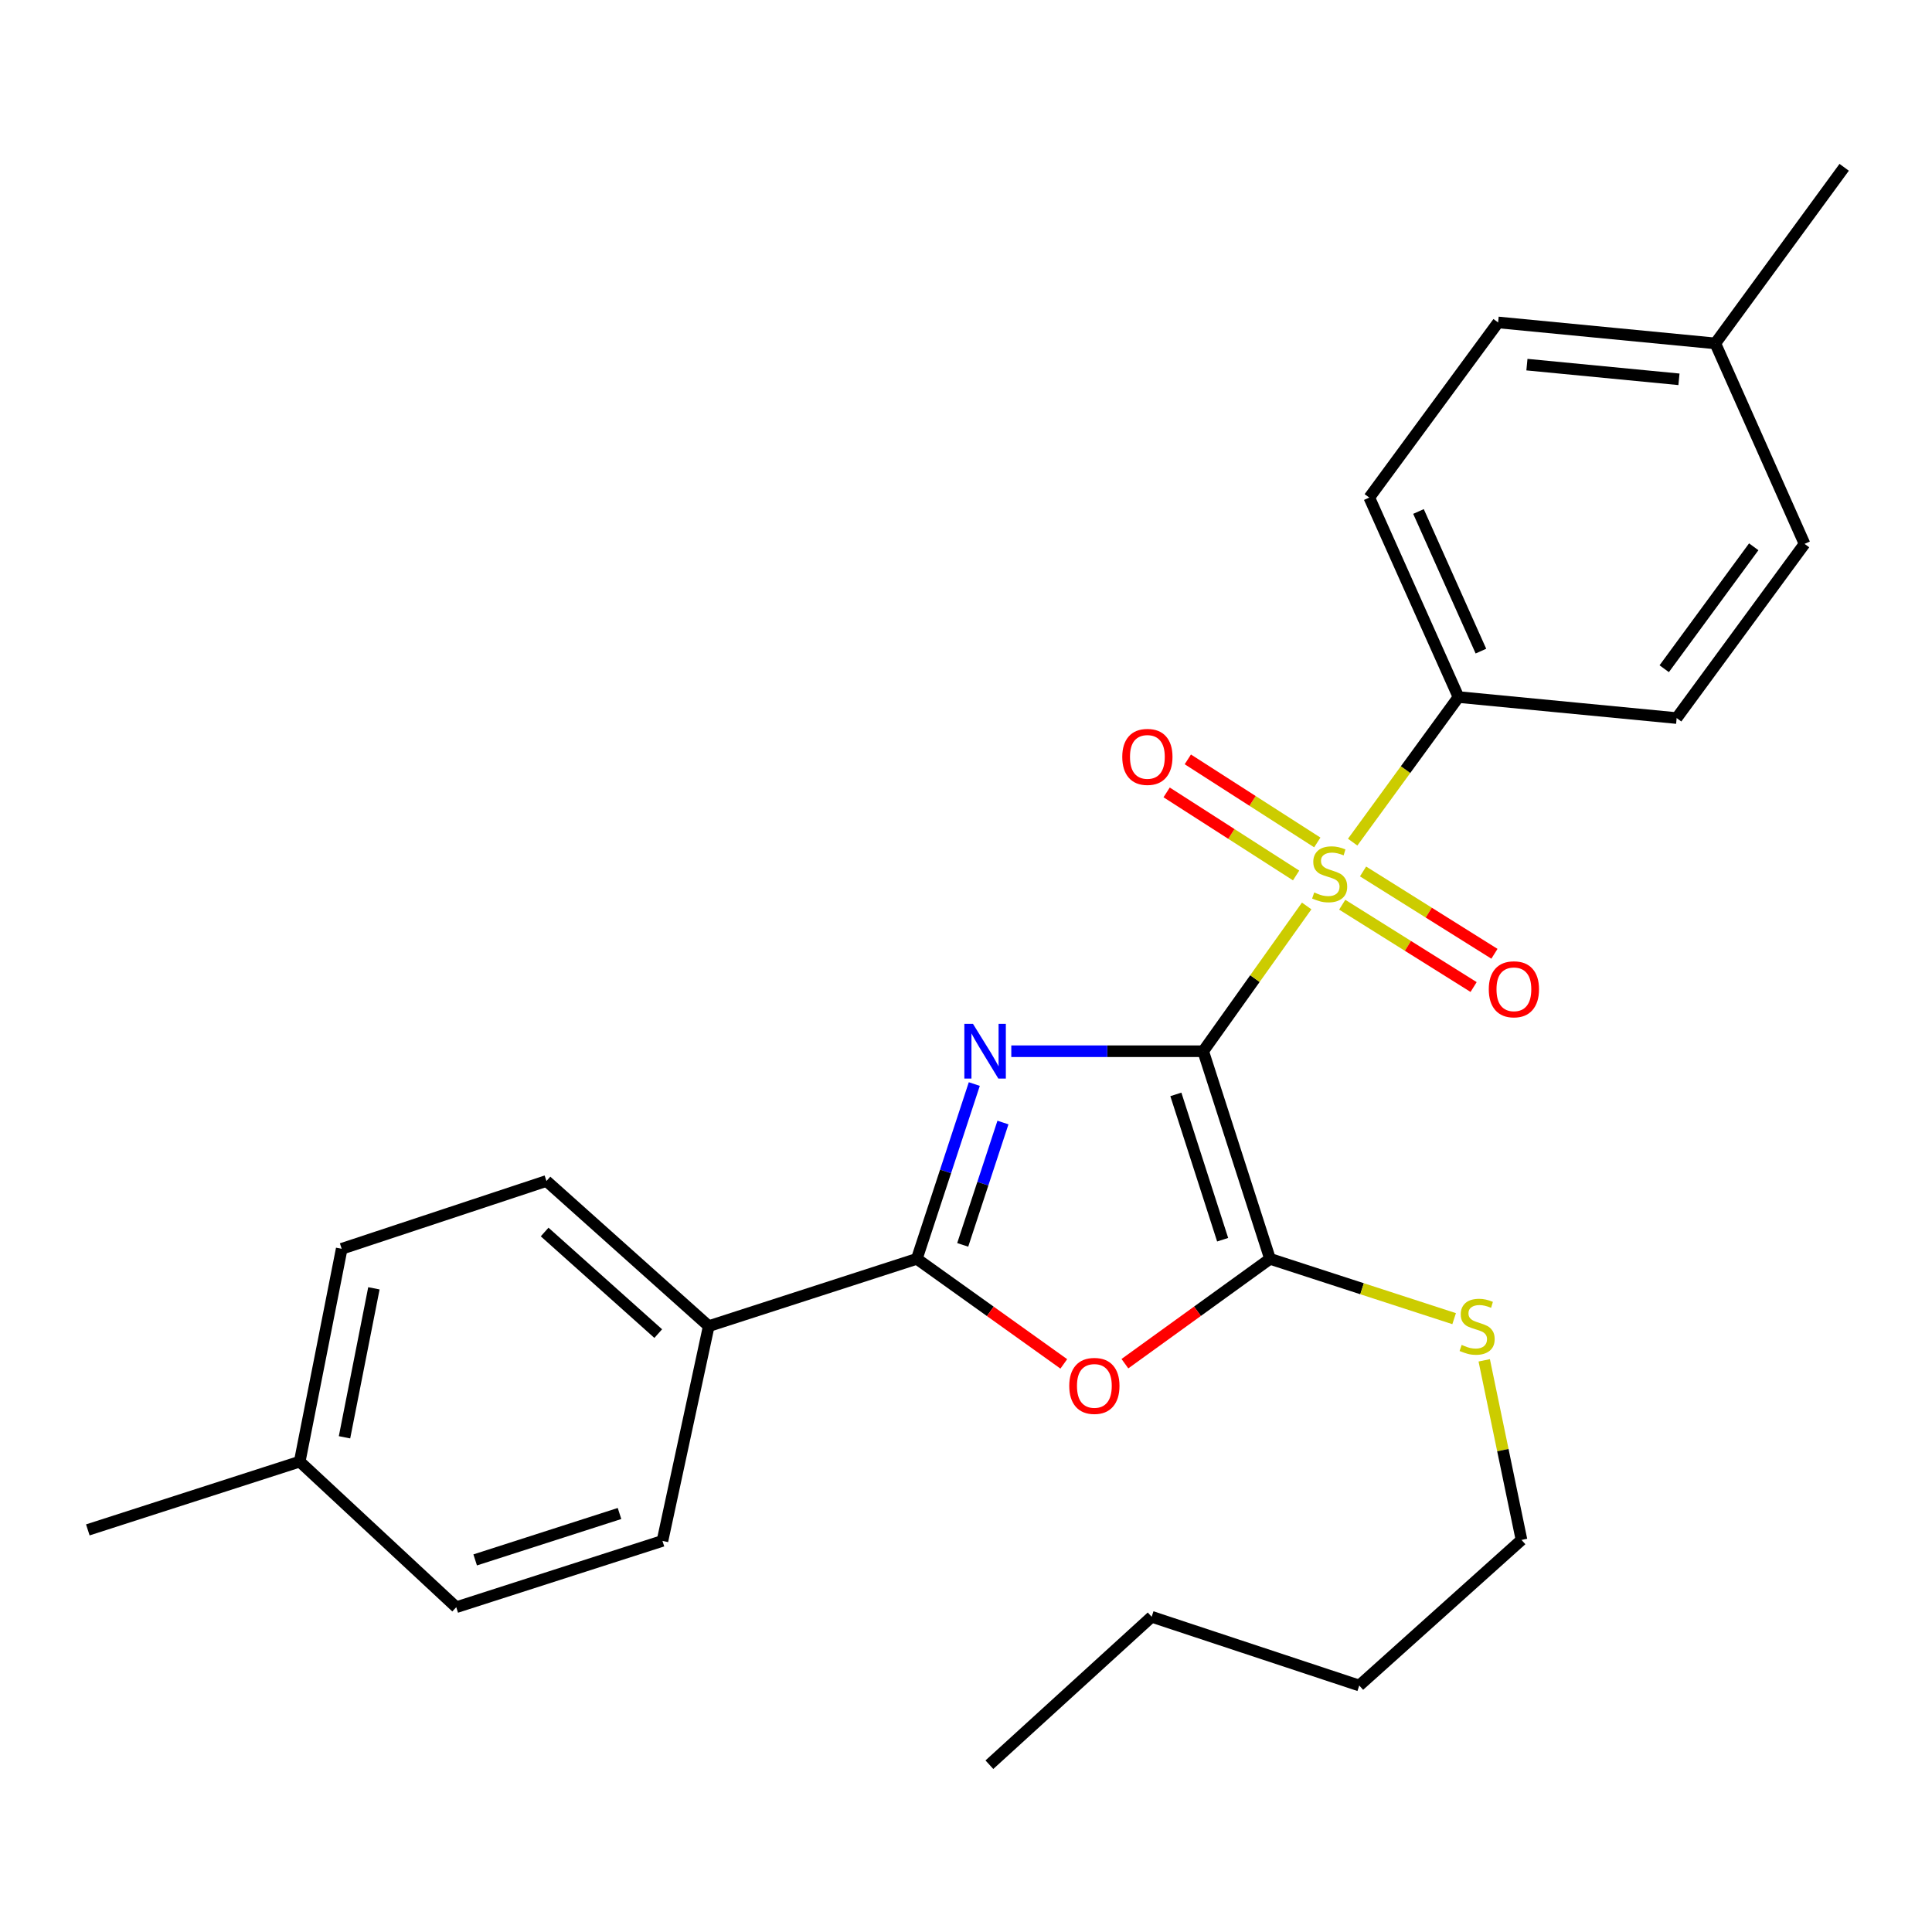 <?xml version='1.0' encoding='iso-8859-1'?>
<svg version='1.1' baseProfile='full'
              xmlns='http://www.w3.org/2000/svg'
                      xmlns:rdkit='http://www.rdkit.org/xml'
                      xmlns:xlink='http://www.w3.org/1999/xlink'
                  xml:space='preserve'
width='1000px' height='1000px' viewBox='0 0 1000 1000'>
<!-- END OF HEADER -->
<rect style='opacity:1.0;fill:#FFFFFF;stroke:none' width='1000' height='1000' x='0' y='0'> </rect>
<path class='bond-0' d='M 622.767,544.115 L 573.106,544.115' style='fill:none;fill-rule:evenodd;stroke:#000000;stroke-width:6px;stroke-linecap:butt;stroke-linejoin:miter;stroke-opacity:1' />
<path class='bond-0' d='M 573.106,544.115 L 523.446,544.115' style='fill:none;fill-rule:evenodd;stroke:#0000FF;stroke-width:6px;stroke-linecap:butt;stroke-linejoin:miter;stroke-opacity:1' />
<path class='bond-1' d='M 622.767,544.115 L 649.548,506.52' style='fill:none;fill-rule:evenodd;stroke:#000000;stroke-width:6px;stroke-linecap:butt;stroke-linejoin:miter;stroke-opacity:1' />
<path class='bond-1' d='M 649.548,506.52 L 676.328,468.924' style='fill:none;fill-rule:evenodd;stroke:#CCCC00;stroke-width:6px;stroke-linecap:butt;stroke-linejoin:miter;stroke-opacity:1' />
<path class='bond-2' d='M 622.767,544.115 L 657.36,651.572' style='fill:none;fill-rule:evenodd;stroke:#000000;stroke-width:6px;stroke-linecap:butt;stroke-linejoin:miter;stroke-opacity:1' />
<path class='bond-2' d='M 608.624,566.457 L 632.839,641.676' style='fill:none;fill-rule:evenodd;stroke:#000000;stroke-width:6px;stroke-linecap:butt;stroke-linejoin:miter;stroke-opacity:1' />
<path class='bond-3' d='M 504.297,561.103 L 489.422,606.337' style='fill:none;fill-rule:evenodd;stroke:#0000FF;stroke-width:6px;stroke-linecap:butt;stroke-linejoin:miter;stroke-opacity:1' />
<path class='bond-3' d='M 489.422,606.337 L 474.546,651.572' style='fill:none;fill-rule:evenodd;stroke:#000000;stroke-width:6px;stroke-linecap:butt;stroke-linejoin:miter;stroke-opacity:1' />
<path class='bond-3' d='M 519.127,581.018 L 508.714,612.682' style='fill:none;fill-rule:evenodd;stroke:#0000FF;stroke-width:6px;stroke-linecap:butt;stroke-linejoin:miter;stroke-opacity:1' />
<path class='bond-3' d='M 508.714,612.682 L 498.301,644.346' style='fill:none;fill-rule:evenodd;stroke:#000000;stroke-width:6px;stroke-linecap:butt;stroke-linejoin:miter;stroke-opacity:1' />
<path class='bond-5' d='M 700.138,435.89 L 727.524,398.342' style='fill:none;fill-rule:evenodd;stroke:#CCCC00;stroke-width:6px;stroke-linecap:butt;stroke-linejoin:miter;stroke-opacity:1' />
<path class='bond-5' d='M 727.524,398.342 L 754.91,360.794' style='fill:none;fill-rule:evenodd;stroke:#000000;stroke-width:6px;stroke-linecap:butt;stroke-linejoin:miter;stroke-opacity:1' />
<path class='bond-6' d='M 681.83,436.048 L 648.323,414.55' style='fill:none;fill-rule:evenodd;stroke:#CCCC00;stroke-width:6px;stroke-linecap:butt;stroke-linejoin:miter;stroke-opacity:1' />
<path class='bond-6' d='M 648.323,414.55 L 614.816,393.052' style='fill:none;fill-rule:evenodd;stroke:#FF0000;stroke-width:6px;stroke-linecap:butt;stroke-linejoin:miter;stroke-opacity:1' />
<path class='bond-6' d='M 670.863,453.141 L 637.356,431.643' style='fill:none;fill-rule:evenodd;stroke:#CCCC00;stroke-width:6px;stroke-linecap:butt;stroke-linejoin:miter;stroke-opacity:1' />
<path class='bond-6' d='M 637.356,431.643 L 603.849,410.145' style='fill:none;fill-rule:evenodd;stroke:#FF0000;stroke-width:6px;stroke-linecap:butt;stroke-linejoin:miter;stroke-opacity:1' />
<path class='bond-7' d='M 694.731,468.275 L 728.733,489.581' style='fill:none;fill-rule:evenodd;stroke:#CCCC00;stroke-width:6px;stroke-linecap:butt;stroke-linejoin:miter;stroke-opacity:1' />
<path class='bond-7' d='M 728.733,489.581 L 762.736,510.887' style='fill:none;fill-rule:evenodd;stroke:#FF0000;stroke-width:6px;stroke-linecap:butt;stroke-linejoin:miter;stroke-opacity:1' />
<path class='bond-7' d='M 705.514,451.065 L 739.517,472.371' style='fill:none;fill-rule:evenodd;stroke:#CCCC00;stroke-width:6px;stroke-linecap:butt;stroke-linejoin:miter;stroke-opacity:1' />
<path class='bond-7' d='M 739.517,472.371 L 773.519,493.677' style='fill:none;fill-rule:evenodd;stroke:#FF0000;stroke-width:6px;stroke-linecap:butt;stroke-linejoin:miter;stroke-opacity:1' />
<path class='bond-4' d='M 657.36,651.572 L 619.804,678.706' style='fill:none;fill-rule:evenodd;stroke:#000000;stroke-width:6px;stroke-linecap:butt;stroke-linejoin:miter;stroke-opacity:1' />
<path class='bond-4' d='M 619.804,678.706 L 582.248,705.841' style='fill:none;fill-rule:evenodd;stroke:#FF0000;stroke-width:6px;stroke-linecap:butt;stroke-linejoin:miter;stroke-opacity:1' />
<path class='bond-9' d='M 657.36,651.572 L 705.009,667.054' style='fill:none;fill-rule:evenodd;stroke:#000000;stroke-width:6px;stroke-linecap:butt;stroke-linejoin:miter;stroke-opacity:1' />
<path class='bond-9' d='M 705.009,667.054 L 752.659,682.535' style='fill:none;fill-rule:evenodd;stroke:#CCCC00;stroke-width:6px;stroke-linecap:butt;stroke-linejoin:miter;stroke-opacity:1' />
<path class='bond-8' d='M 474.546,651.572 L 366.842,686.401' style='fill:none;fill-rule:evenodd;stroke:#000000;stroke-width:6px;stroke-linecap:butt;stroke-linejoin:miter;stroke-opacity:1' />
<path class='bond-26' d='M 474.546,651.572 L 512.583,678.76' style='fill:none;fill-rule:evenodd;stroke:#000000;stroke-width:6px;stroke-linecap:butt;stroke-linejoin:miter;stroke-opacity:1' />
<path class='bond-26' d='M 512.583,678.76 L 550.62,705.948' style='fill:none;fill-rule:evenodd;stroke:#FF0000;stroke-width:6px;stroke-linecap:butt;stroke-linejoin:miter;stroke-opacity:1' />
<path class='bond-10' d='M 754.91,360.794 L 708.741,257.546' style='fill:none;fill-rule:evenodd;stroke:#000000;stroke-width:6px;stroke-linecap:butt;stroke-linejoin:miter;stroke-opacity:1' />
<path class='bond-10' d='M 766.524,337.017 L 734.206,264.743' style='fill:none;fill-rule:evenodd;stroke:#000000;stroke-width:6px;stroke-linecap:butt;stroke-linejoin:miter;stroke-opacity:1' />
<path class='bond-11' d='M 754.91,360.794 L 867.838,371.671' style='fill:none;fill-rule:evenodd;stroke:#000000;stroke-width:6px;stroke-linecap:butt;stroke-linejoin:miter;stroke-opacity:1' />
<path class='bond-12' d='M 366.842,686.401 L 282.842,611.281' style='fill:none;fill-rule:evenodd;stroke:#000000;stroke-width:6px;stroke-linecap:butt;stroke-linejoin:miter;stroke-opacity:1' />
<path class='bond-12' d='M 340.704,690.272 L 281.904,637.687' style='fill:none;fill-rule:evenodd;stroke:#000000;stroke-width:6px;stroke-linecap:butt;stroke-linejoin:miter;stroke-opacity:1' />
<path class='bond-13' d='M 366.842,686.401 L 342.889,797.569' style='fill:none;fill-rule:evenodd;stroke:#000000;stroke-width:6px;stroke-linecap:butt;stroke-linejoin:miter;stroke-opacity:1' />
<path class='bond-20' d='M 768.232,704.107 L 777.88,750.584' style='fill:none;fill-rule:evenodd;stroke:#CCCC00;stroke-width:6px;stroke-linecap:butt;stroke-linejoin:miter;stroke-opacity:1' />
<path class='bond-20' d='M 777.88,750.584 L 787.528,797.062' style='fill:none;fill-rule:evenodd;stroke:#000000;stroke-width:6px;stroke-linecap:butt;stroke-linejoin:miter;stroke-opacity:1' />
<path class='bond-14' d='M 708.741,257.546 L 775.422,166.89' style='fill:none;fill-rule:evenodd;stroke:#000000;stroke-width:6px;stroke-linecap:butt;stroke-linejoin:miter;stroke-opacity:1' />
<path class='bond-17' d='M 867.838,371.671 L 934.034,281.511' style='fill:none;fill-rule:evenodd;stroke:#000000;stroke-width:6px;stroke-linecap:butt;stroke-linejoin:miter;stroke-opacity:1' />
<path class='bond-17' d='M 861.397,346.128 L 907.734,283.016' style='fill:none;fill-rule:evenodd;stroke:#000000;stroke-width:6px;stroke-linecap:butt;stroke-linejoin:miter;stroke-opacity:1' />
<path class='bond-16' d='M 282.842,611.281 L 176.864,646.382' style='fill:none;fill-rule:evenodd;stroke:#000000;stroke-width:6px;stroke-linecap:butt;stroke-linejoin:miter;stroke-opacity:1' />
<path class='bond-15' d='M 342.889,797.569 L 236.154,831.891' style='fill:none;fill-rule:evenodd;stroke:#000000;stroke-width:6px;stroke-linecap:butt;stroke-linejoin:miter;stroke-opacity:1' />
<path class='bond-15' d='M 320.661,783.384 L 245.948,807.409' style='fill:none;fill-rule:evenodd;stroke:#000000;stroke-width:6px;stroke-linecap:butt;stroke-linejoin:miter;stroke-opacity:1' />
<path class='bond-27' d='M 775.422,166.89 L 887.842,177.744' style='fill:none;fill-rule:evenodd;stroke:#000000;stroke-width:6px;stroke-linecap:butt;stroke-linejoin:miter;stroke-opacity:1' />
<path class='bond-27' d='M 790.333,188.733 L 869.027,196.331' style='fill:none;fill-rule:evenodd;stroke:#000000;stroke-width:6px;stroke-linecap:butt;stroke-linejoin:miter;stroke-opacity:1' />
<path class='bond-18' d='M 236.154,831.891 L 155.134,756.534' style='fill:none;fill-rule:evenodd;stroke:#000000;stroke-width:6px;stroke-linecap:butt;stroke-linejoin:miter;stroke-opacity:1' />
<path class='bond-28' d='M 176.864,646.382 L 155.134,756.534' style='fill:none;fill-rule:evenodd;stroke:#000000;stroke-width:6px;stroke-linecap:butt;stroke-linejoin:miter;stroke-opacity:1' />
<path class='bond-28' d='M 193.529,666.835 L 178.318,743.942' style='fill:none;fill-rule:evenodd;stroke:#000000;stroke-width:6px;stroke-linecap:butt;stroke-linejoin:miter;stroke-opacity:1' />
<path class='bond-19' d='M 934.034,281.511 L 887.842,177.744' style='fill:none;fill-rule:evenodd;stroke:#000000;stroke-width:6px;stroke-linecap:butt;stroke-linejoin:miter;stroke-opacity:1' />
<path class='bond-22' d='M 155.134,756.534 L 45.455,791.872' style='fill:none;fill-rule:evenodd;stroke:#000000;stroke-width:6px;stroke-linecap:butt;stroke-linejoin:miter;stroke-opacity:1' />
<path class='bond-21' d='M 887.842,177.744 L 954.545,86.591' style='fill:none;fill-rule:evenodd;stroke:#000000;stroke-width:6px;stroke-linecap:butt;stroke-linejoin:miter;stroke-opacity:1' />
<path class='bond-23' d='M 787.528,797.062 L 703.551,872.419' style='fill:none;fill-rule:evenodd;stroke:#000000;stroke-width:6px;stroke-linecap:butt;stroke-linejoin:miter;stroke-opacity:1' />
<path class='bond-24' d='M 703.551,872.419 L 596.095,836.845' style='fill:none;fill-rule:evenodd;stroke:#000000;stroke-width:6px;stroke-linecap:butt;stroke-linejoin:miter;stroke-opacity:1' />
<path class='bond-25' d='M 596.095,836.845 L 512.106,913.409' style='fill:none;fill-rule:evenodd;stroke:#000000;stroke-width:6px;stroke-linecap:butt;stroke-linejoin:miter;stroke-opacity:1' />
<path  class='atom-1' d='M 503.624 529.955
L 512.904 544.955
Q 513.824 546.435, 515.304 549.115
Q 516.784 551.795, 516.864 551.955
L 516.864 529.955
L 520.624 529.955
L 520.624 558.275
L 516.744 558.275
L 506.784 541.875
Q 505.624 539.955, 504.384 537.755
Q 503.184 535.555, 502.824 534.875
L 502.824 558.275
L 499.144 558.275
L 499.144 529.955
L 503.624 529.955
' fill='#0000FF'/>
<path  class='atom-2' d='M 680.229 461.938
Q 680.549 462.058, 681.869 462.618
Q 683.189 463.178, 684.629 463.538
Q 686.109 463.858, 687.549 463.858
Q 690.229 463.858, 691.789 462.578
Q 693.349 461.258, 693.349 458.978
Q 693.349 457.418, 692.549 456.458
Q 691.789 455.498, 690.589 454.978
Q 689.389 454.458, 687.389 453.858
Q 684.869 453.098, 683.349 452.378
Q 681.869 451.658, 680.789 450.138
Q 679.749 448.618, 679.749 446.058
Q 679.749 442.498, 682.149 440.298
Q 684.589 438.098, 689.389 438.098
Q 692.669 438.098, 696.389 439.658
L 695.469 442.738
Q 692.069 441.338, 689.509 441.338
Q 686.749 441.338, 685.229 442.498
Q 683.709 443.618, 683.749 445.578
Q 683.749 447.098, 684.509 448.018
Q 685.309 448.938, 686.429 449.458
Q 687.589 449.978, 689.509 450.578
Q 692.069 451.378, 693.589 452.178
Q 695.109 452.978, 696.189 454.618
Q 697.309 456.218, 697.309 458.978
Q 697.309 462.898, 694.669 465.018
Q 692.069 467.098, 687.709 467.098
Q 685.189 467.098, 683.269 466.538
Q 681.389 466.018, 679.149 465.098
L 680.229 461.938
' fill='#CCCC00'/>
<path  class='atom-5' d='M 553.444 717.339
Q 553.444 710.539, 556.804 706.739
Q 560.164 702.939, 566.444 702.939
Q 572.724 702.939, 576.084 706.739
Q 579.444 710.539, 579.444 717.339
Q 579.444 724.219, 576.044 728.139
Q 572.644 732.019, 566.444 732.019
Q 560.204 732.019, 556.804 728.139
Q 553.444 724.259, 553.444 717.339
M 566.444 728.819
Q 570.764 728.819, 573.084 725.939
Q 575.444 723.019, 575.444 717.339
Q 575.444 711.779, 573.084 708.979
Q 570.764 706.139, 566.444 706.139
Q 562.124 706.139, 559.764 708.939
Q 557.444 711.739, 557.444 717.339
Q 557.444 723.059, 559.764 725.939
Q 562.124 728.819, 566.444 728.819
' fill='#FF0000'/>
<path  class='atom-7' d='M 580.883 391.766
Q 580.883 384.966, 584.243 381.166
Q 587.603 377.366, 593.883 377.366
Q 600.163 377.366, 603.523 381.166
Q 606.883 384.966, 606.883 391.766
Q 606.883 398.646, 603.483 402.566
Q 600.083 406.446, 593.883 406.446
Q 587.643 406.446, 584.243 402.566
Q 580.883 398.686, 580.883 391.766
M 593.883 403.246
Q 598.203 403.246, 600.523 400.366
Q 602.883 397.446, 602.883 391.766
Q 602.883 386.206, 600.523 383.406
Q 598.203 380.566, 593.883 380.566
Q 589.563 380.566, 587.203 383.366
Q 584.883 386.166, 584.883 391.766
Q 584.883 397.486, 587.203 400.366
Q 589.563 403.246, 593.883 403.246
' fill='#FF0000'/>
<path  class='atom-8' d='M 770.59 512.051
Q 770.59 505.251, 773.95 501.451
Q 777.31 497.651, 783.59 497.651
Q 789.87 497.651, 793.23 501.451
Q 796.59 505.251, 796.59 512.051
Q 796.59 518.931, 793.19 522.851
Q 789.79 526.731, 783.59 526.731
Q 777.35 526.731, 773.95 522.851
Q 770.59 518.971, 770.59 512.051
M 783.59 523.531
Q 787.91 523.531, 790.23 520.651
Q 792.59 517.731, 792.59 512.051
Q 792.59 506.491, 790.23 503.691
Q 787.91 500.851, 783.59 500.851
Q 779.27 500.851, 776.91 503.651
Q 774.59 506.451, 774.59 512.051
Q 774.59 517.771, 776.91 520.651
Q 779.27 523.531, 783.59 523.531
' fill='#FF0000'/>
<path  class='atom-10' d='M 756.556 696.121
Q 756.876 696.241, 758.196 696.801
Q 759.516 697.361, 760.956 697.721
Q 762.436 698.041, 763.876 698.041
Q 766.556 698.041, 768.116 696.761
Q 769.676 695.441, 769.676 693.161
Q 769.676 691.601, 768.876 690.641
Q 768.116 689.681, 766.916 689.161
Q 765.716 688.641, 763.716 688.041
Q 761.196 687.281, 759.676 686.561
Q 758.196 685.841, 757.116 684.321
Q 756.076 682.801, 756.076 680.241
Q 756.076 676.681, 758.476 674.481
Q 760.916 672.281, 765.716 672.281
Q 768.996 672.281, 772.716 673.841
L 771.796 676.921
Q 768.396 675.521, 765.836 675.521
Q 763.076 675.521, 761.556 676.681
Q 760.036 677.801, 760.076 679.761
Q 760.076 681.281, 760.836 682.201
Q 761.636 683.121, 762.756 683.641
Q 763.916 684.161, 765.836 684.761
Q 768.396 685.561, 769.916 686.361
Q 771.436 687.161, 772.516 688.801
Q 773.636 690.401, 773.636 693.161
Q 773.636 697.081, 770.996 699.201
Q 768.396 701.281, 764.036 701.281
Q 761.516 701.281, 759.596 700.721
Q 757.716 700.201, 755.476 699.281
L 756.556 696.121
' fill='#CCCC00'/>
</svg>
